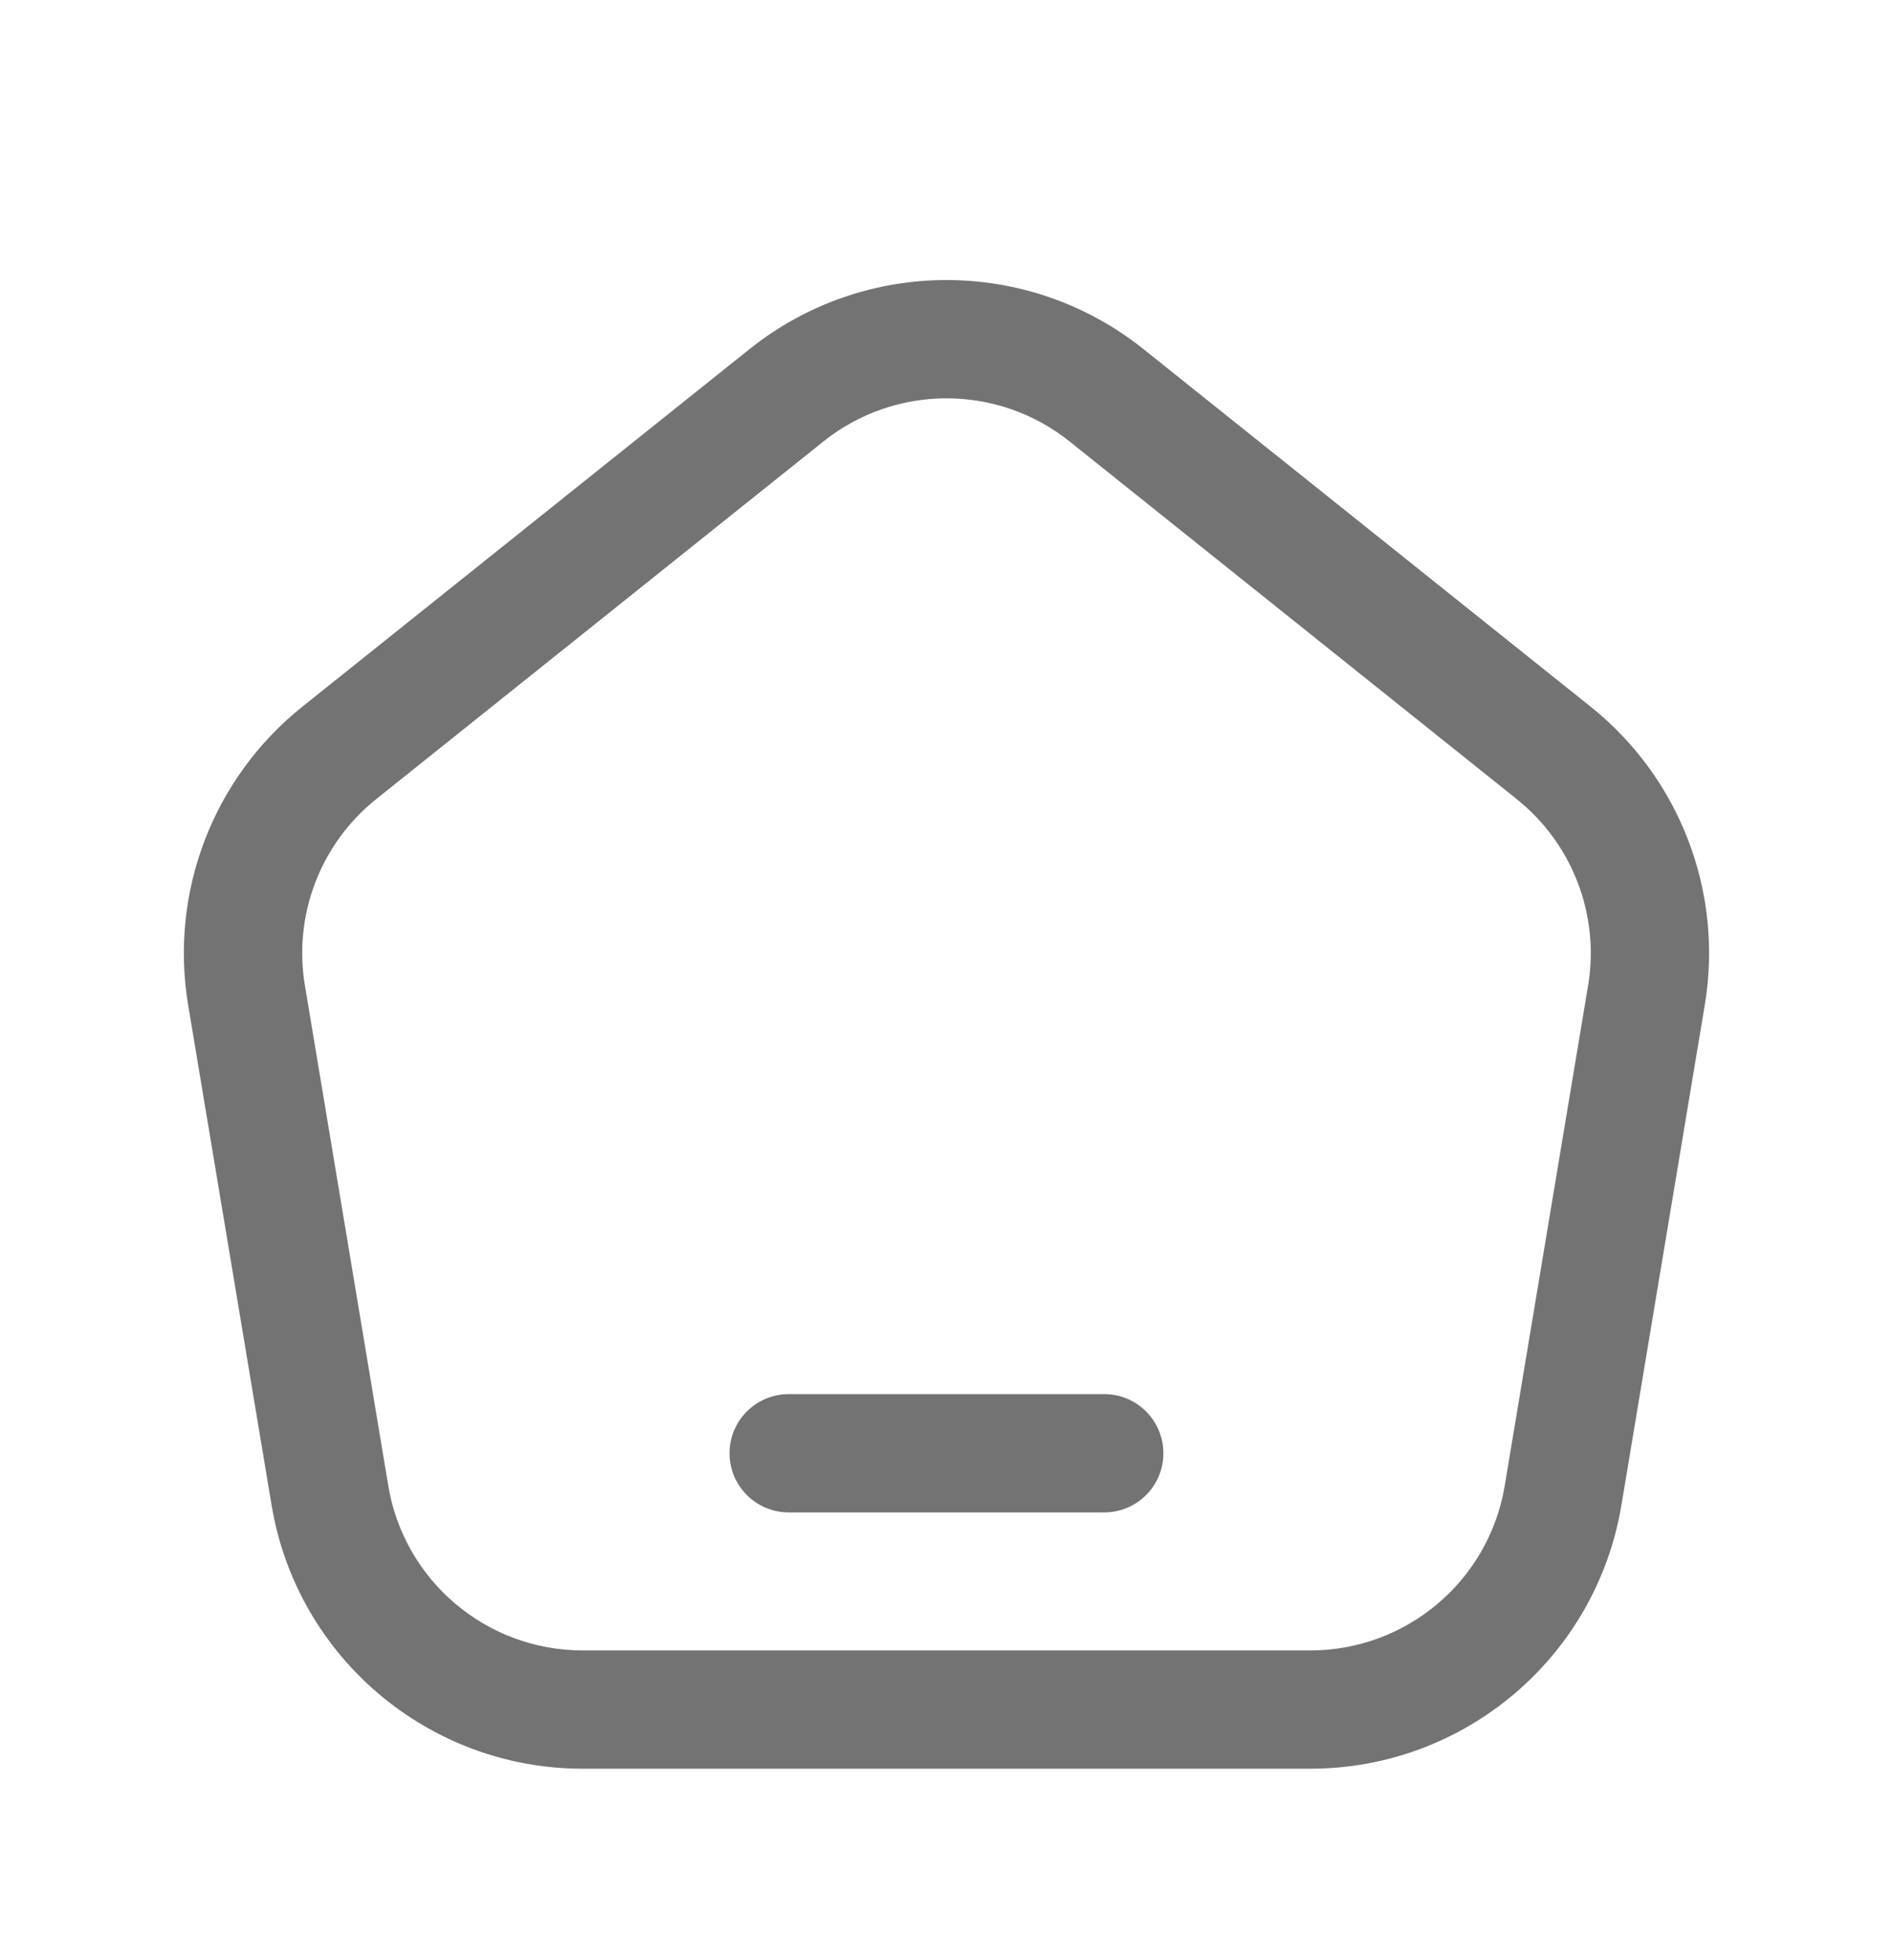 <svg width="28" height="29" viewBox="0 0 28 29" fill="none" xmlns="http://www.w3.org/2000/svg">
<path d="M16.333 22.375C16.817 22.375 17.208 21.983 17.208 21.5C17.208 21.017 16.817 20.625 16.333 20.625H11.666C11.183 20.625 10.791 21.017 10.791 21.5C10.791 21.983 11.183 22.375 11.666 22.375H16.333Z" fill="#737373"/>
<path fill-rule="evenodd" clip-rule="evenodd" d="M4.471 10.456L11.085 5.166C12.789 3.802 15.211 3.802 16.915 5.166L23.529 10.456C24.849 11.512 25.494 13.2 25.216 14.868L23.983 22.267C23.608 24.518 21.661 26.167 19.38 26.167H8.62C6.339 26.167 4.392 24.518 4.017 22.267L2.783 14.868C2.505 13.2 3.151 11.512 4.471 10.456ZM5.564 11.823L12.178 6.532C13.243 5.68 14.757 5.68 15.822 6.532L22.435 11.823C23.26 12.483 23.664 13.538 23.49 14.58L22.257 21.98C22.023 23.386 20.806 24.417 19.38 24.417H8.62C7.194 24.417 5.977 23.386 5.743 21.98L4.51 14.58C4.336 13.538 4.739 12.483 5.564 11.823Z" fill="#737373"/>
</svg>
